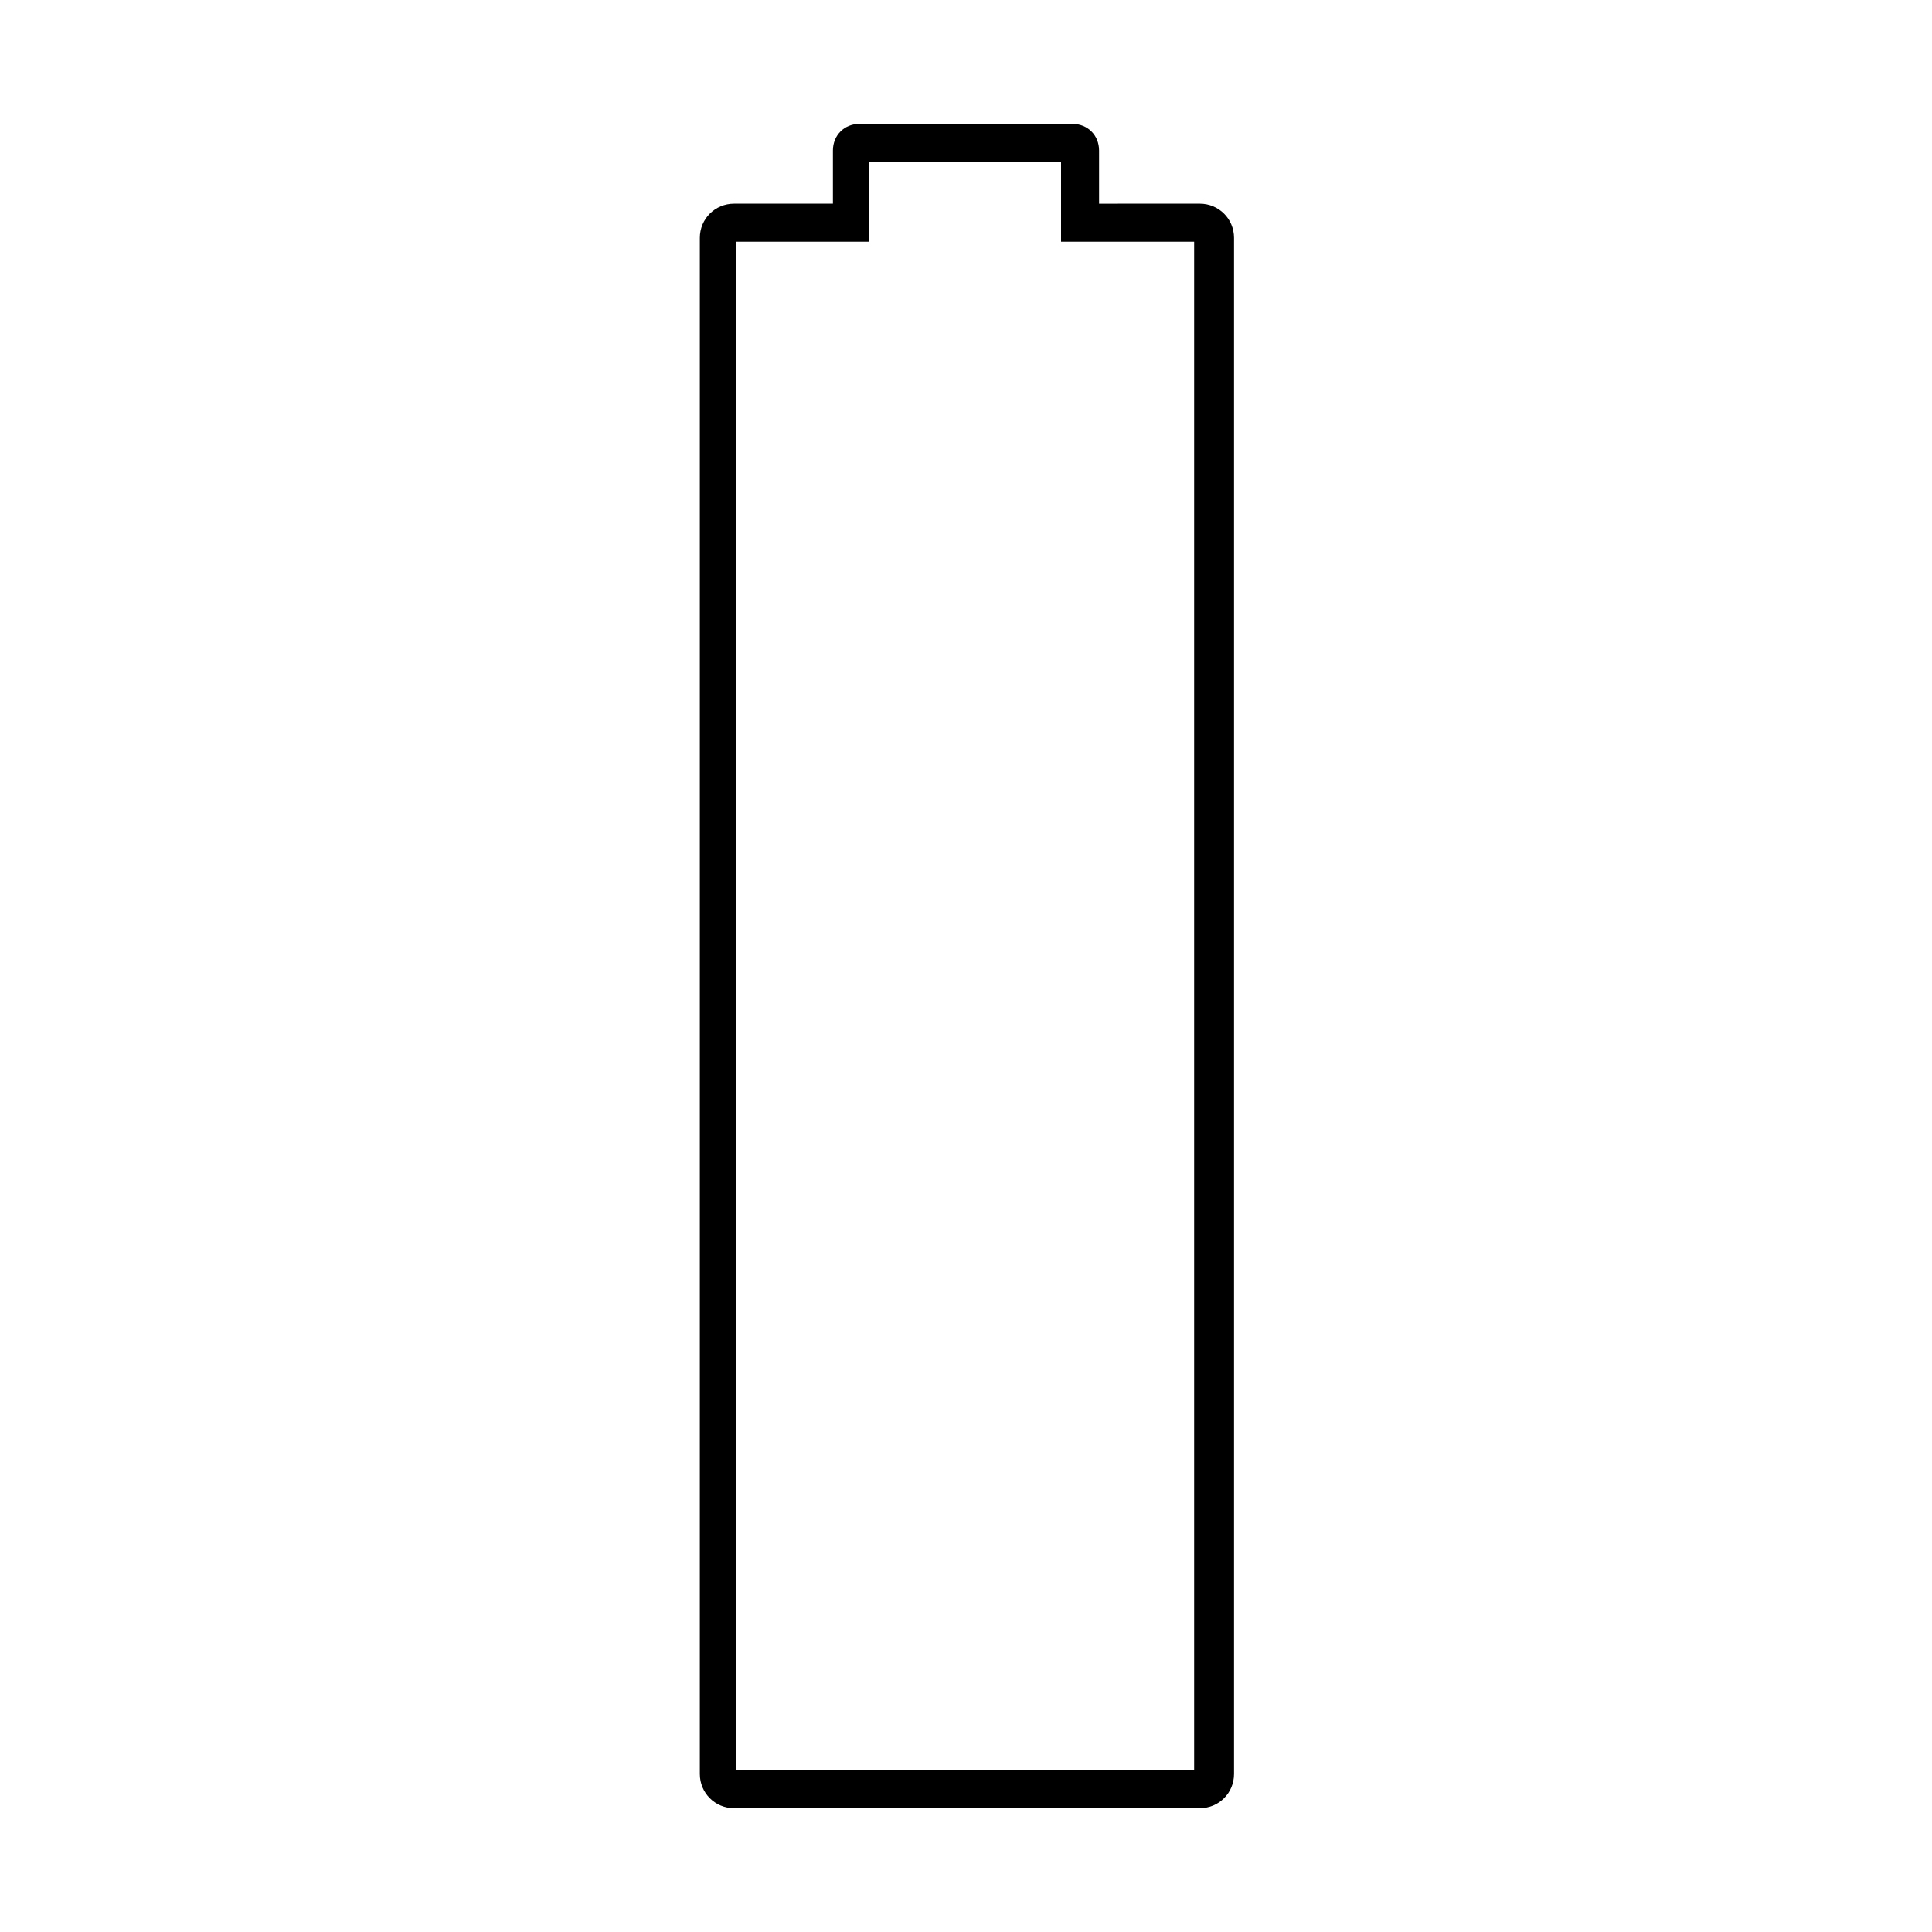 <?xml version="1.0" encoding="UTF-8"?>
<!-- Uploaded to: SVG Repo, www.svgrepo.com, Generator: SVG Repo Mixer Tools -->
<svg fill="#000000" width="800px" height="800px" version="1.1" viewBox="144 144 512 512" xmlns="http://www.w3.org/2000/svg">
 <path d="m425.19 186.89v21.16h35.27v405.06h-121.42v-405.06h35.27v-10.078l-0.004-11.082h50.883m3.023-10.074h-56.426c-4.031 0-7.055 3.023-7.055 7.055v14.105h-26.199c-5.039 0-9.07 4.031-9.07 9.07v407.08c0 5.039 4.031 9.07 9.07 9.07h123.43c5.039 0 9.07-4.031 9.07-9.07v-407.08c0-5.039-4.031-9.07-9.07-9.07l-26.699 0.004v-14.109c0-4.031-3.023-7.051-7.055-7.051z"/>
</svg>